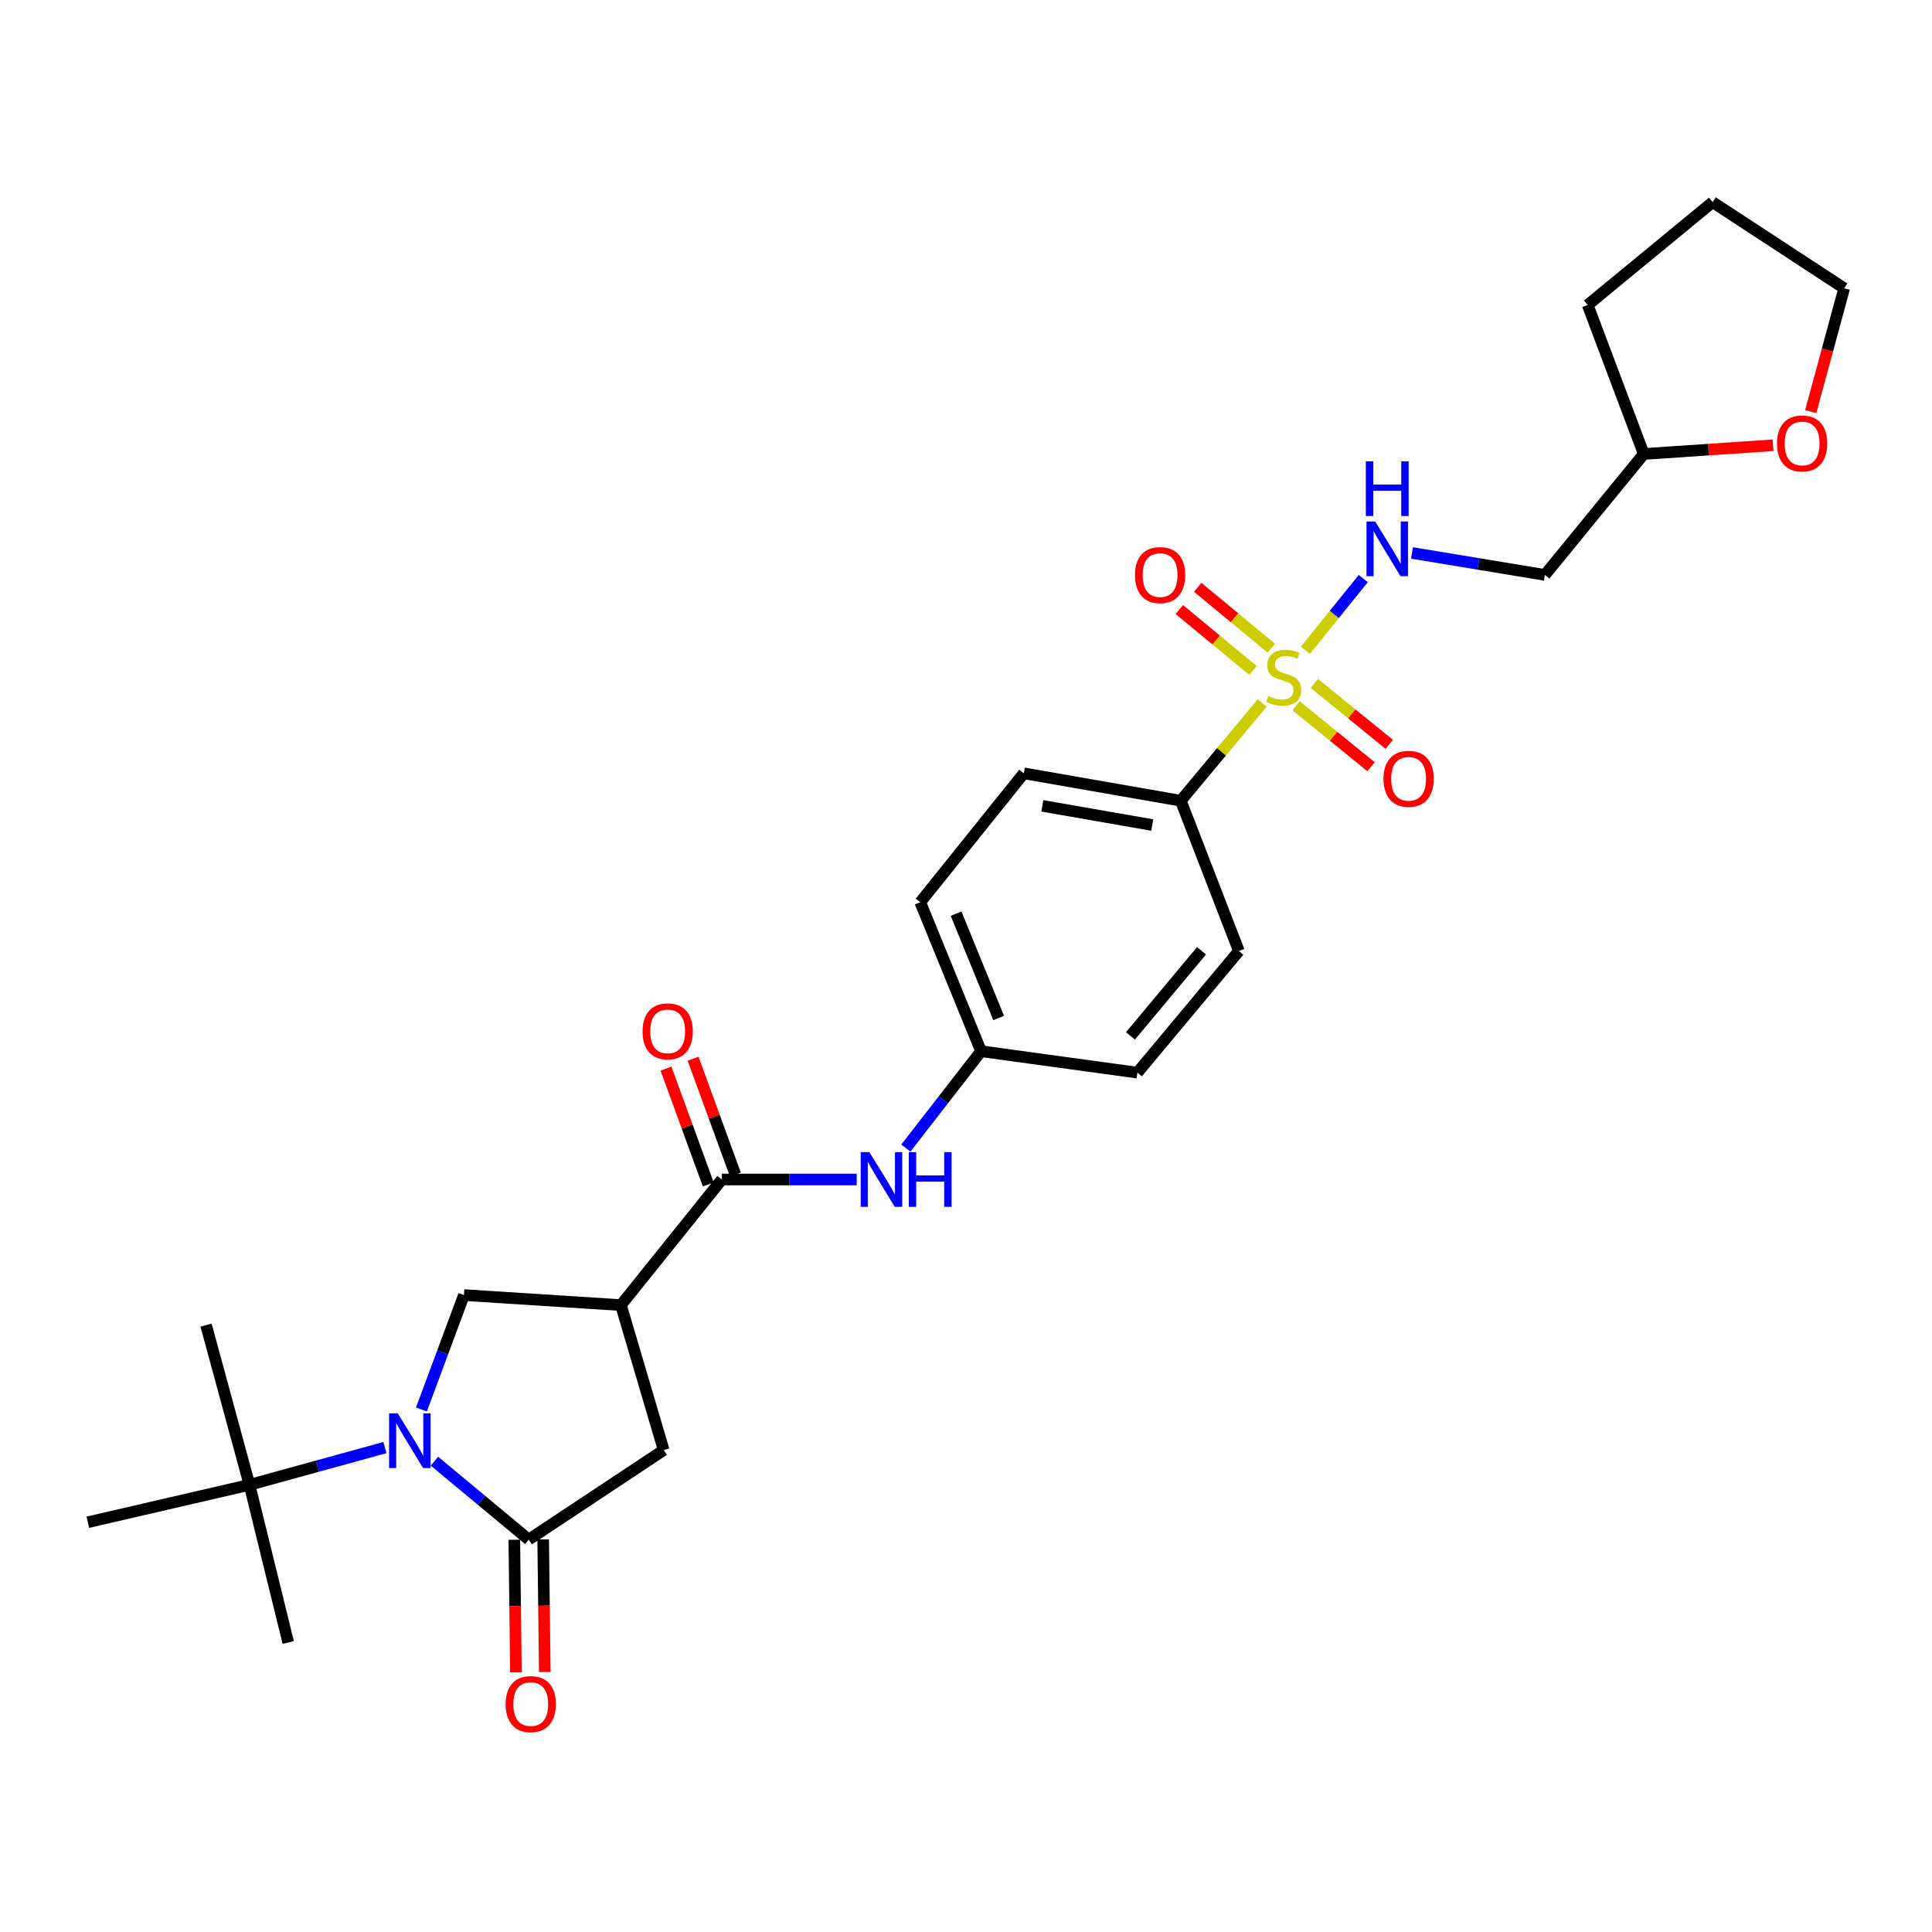 <?xml version='1.0' encoding='iso-8859-1'?>
<svg version='1.1' baseProfile='full'
              xmlns='http://www.w3.org/2000/svg'
                      xmlns:rdkit='http://www.rdkit.org/xml'
                      xmlns:xlink='http://www.w3.org/1999/xlink'
                  xml:space='preserve'
width='1000px' height='1000px' viewBox='0 0 1000 1000'>
<!-- END OF HEADER -->
<rect style='opacity:1.0;fill:#FFFFFF;stroke:none' width='1000' height='1000' x='0' y='0'> </rect>
<path class='bond-6' d='M 675.645,336.588 L 690.63,318.032' style='fill:none;fill-rule:evenodd;stroke:#CCCC00;stroke-width:6px;stroke-linecap:butt;stroke-linejoin:miter;stroke-opacity:1' />
<path class='bond-6' d='M 690.63,318.032 L 705.615,299.475' style='fill:none;fill-rule:evenodd;stroke:#0000FF;stroke-width:6px;stroke-linecap:butt;stroke-linejoin:miter;stroke-opacity:1' />
<path class='bond-8' d='M 653.27,363.88 L 632.216,389.168' style='fill:none;fill-rule:evenodd;stroke:#CCCC00;stroke-width:6px;stroke-linecap:butt;stroke-linejoin:miter;stroke-opacity:1' />
<path class='bond-8' d='M 632.216,389.168 L 611.162,414.456' style='fill:none;fill-rule:evenodd;stroke:#000000;stroke-width:6px;stroke-linecap:butt;stroke-linejoin:miter;stroke-opacity:1' />
<path class='bond-10' d='M 670.885,365.343 L 690.273,381.101' style='fill:none;fill-rule:evenodd;stroke:#CCCC00;stroke-width:6px;stroke-linecap:butt;stroke-linejoin:miter;stroke-opacity:1' />
<path class='bond-10' d='M 690.273,381.101 L 709.66,396.859' style='fill:none;fill-rule:evenodd;stroke:#FF0000;stroke-width:6px;stroke-linecap:butt;stroke-linejoin:miter;stroke-opacity:1' />
<path class='bond-10' d='M 680.305,353.752 L 699.693,369.511' style='fill:none;fill-rule:evenodd;stroke:#CCCC00;stroke-width:6px;stroke-linecap:butt;stroke-linejoin:miter;stroke-opacity:1' />
<path class='bond-10' d='M 699.693,369.511 L 719.081,385.269' style='fill:none;fill-rule:evenodd;stroke:#FF0000;stroke-width:6px;stroke-linecap:butt;stroke-linejoin:miter;stroke-opacity:1' />
<path class='bond-11' d='M 658.035,335.495 L 638.982,319.742' style='fill:none;fill-rule:evenodd;stroke:#CCCC00;stroke-width:6px;stroke-linecap:butt;stroke-linejoin:miter;stroke-opacity:1' />
<path class='bond-11' d='M 638.982,319.742 L 619.93,303.988' style='fill:none;fill-rule:evenodd;stroke:#FF0000;stroke-width:6px;stroke-linecap:butt;stroke-linejoin:miter;stroke-opacity:1' />
<path class='bond-11' d='M 648.518,347.006 L 629.465,331.252' style='fill:none;fill-rule:evenodd;stroke:#CCCC00;stroke-width:6px;stroke-linecap:butt;stroke-linejoin:miter;stroke-opacity:1' />
<path class='bond-11' d='M 629.465,331.252 L 610.413,315.499' style='fill:none;fill-rule:evenodd;stroke:#FF0000;stroke-width:6px;stroke-linecap:butt;stroke-linejoin:miter;stroke-opacity:1' />
<path class='bond-0' d='M 218.135,729.547 L 229.137,699.941' style='fill:none;fill-rule:evenodd;stroke:#0000FF;stroke-width:6px;stroke-linecap:butt;stroke-linejoin:miter;stroke-opacity:1' />
<path class='bond-0' d='M 229.137,699.941 L 240.139,670.335' style='fill:none;fill-rule:evenodd;stroke:#000000;stroke-width:6px;stroke-linecap:butt;stroke-linejoin:miter;stroke-opacity:1' />
<path class='bond-9' d='M 199.235,749.265 L 164.185,758.908' style='fill:none;fill-rule:evenodd;stroke:#0000FF;stroke-width:6px;stroke-linecap:butt;stroke-linejoin:miter;stroke-opacity:1' />
<path class='bond-9' d='M 164.185,758.908 L 129.135,768.552' style='fill:none;fill-rule:evenodd;stroke:#000000;stroke-width:6px;stroke-linecap:butt;stroke-linejoin:miter;stroke-opacity:1' />
<path class='bond-30' d='M 224.868,756.31 L 249.272,776.599' style='fill:none;fill-rule:evenodd;stroke:#0000FF;stroke-width:6px;stroke-linecap:butt;stroke-linejoin:miter;stroke-opacity:1' />
<path class='bond-30' d='M 249.272,776.599 L 273.677,796.888' style='fill:none;fill-rule:evenodd;stroke:#000000;stroke-width:6px;stroke-linecap:butt;stroke-linejoin:miter;stroke-opacity:1' />
<path class='bond-1' d='M 273.677,796.888 L 343.526,750.563' style='fill:none;fill-rule:evenodd;stroke:#000000;stroke-width:6px;stroke-linecap:butt;stroke-linejoin:miter;stroke-opacity:1' />
<path class='bond-12' d='M 266.21,796.979 L 266.628,831.289' style='fill:none;fill-rule:evenodd;stroke:#000000;stroke-width:6px;stroke-linecap:butt;stroke-linejoin:miter;stroke-opacity:1' />
<path class='bond-12' d='M 266.628,831.289 L 267.047,865.598' style='fill:none;fill-rule:evenodd;stroke:#FF0000;stroke-width:6px;stroke-linecap:butt;stroke-linejoin:miter;stroke-opacity:1' />
<path class='bond-12' d='M 281.145,796.797 L 281.563,831.107' style='fill:none;fill-rule:evenodd;stroke:#000000;stroke-width:6px;stroke-linecap:butt;stroke-linejoin:miter;stroke-opacity:1' />
<path class='bond-12' d='M 281.563,831.107 L 281.981,865.416' style='fill:none;fill-rule:evenodd;stroke:#FF0000;stroke-width:6px;stroke-linecap:butt;stroke-linejoin:miter;stroke-opacity:1' />
<path class='bond-2' d='M 321.388,675.521 L 373.621,610.51' style='fill:none;fill-rule:evenodd;stroke:#000000;stroke-width:6px;stroke-linecap:butt;stroke-linejoin:miter;stroke-opacity:1' />
<path class='bond-4' d='M 321.388,675.521 L 240.139,670.335' style='fill:none;fill-rule:evenodd;stroke:#000000;stroke-width:6px;stroke-linecap:butt;stroke-linejoin:miter;stroke-opacity:1' />
<path class='bond-5' d='M 321.388,675.521 L 343.526,750.563' style='fill:none;fill-rule:evenodd;stroke:#000000;stroke-width:6px;stroke-linecap:butt;stroke-linejoin:miter;stroke-opacity:1' />
<path class='bond-3' d='M 373.621,610.51 L 408.531,610.51' style='fill:none;fill-rule:evenodd;stroke:#000000;stroke-width:6px;stroke-linecap:butt;stroke-linejoin:miter;stroke-opacity:1' />
<path class='bond-3' d='M 408.531,610.51 L 443.442,610.51' style='fill:none;fill-rule:evenodd;stroke:#0000FF;stroke-width:6px;stroke-linecap:butt;stroke-linejoin:miter;stroke-opacity:1' />
<path class='bond-13' d='M 380.635,607.948 L 369.689,577.97' style='fill:none;fill-rule:evenodd;stroke:#000000;stroke-width:6px;stroke-linecap:butt;stroke-linejoin:miter;stroke-opacity:1' />
<path class='bond-13' d='M 369.689,577.97 L 358.742,547.991' style='fill:none;fill-rule:evenodd;stroke:#FF0000;stroke-width:6px;stroke-linecap:butt;stroke-linejoin:miter;stroke-opacity:1' />
<path class='bond-13' d='M 366.606,613.071 L 355.659,583.093' style='fill:none;fill-rule:evenodd;stroke:#000000;stroke-width:6px;stroke-linecap:butt;stroke-linejoin:miter;stroke-opacity:1' />
<path class='bond-13' d='M 355.659,583.093 L 344.713,553.114' style='fill:none;fill-rule:evenodd;stroke:#FF0000;stroke-width:6px;stroke-linecap:butt;stroke-linejoin:miter;stroke-opacity:1' />
<path class='bond-14' d='M 730.849,286.204 L 765.24,291.891' style='fill:none;fill-rule:evenodd;stroke:#0000FF;stroke-width:6px;stroke-linecap:butt;stroke-linejoin:miter;stroke-opacity:1' />
<path class='bond-14' d='M 765.24,291.891 L 799.631,297.578' style='fill:none;fill-rule:evenodd;stroke:#000000;stroke-width:6px;stroke-linecap:butt;stroke-linejoin:miter;stroke-opacity:1' />
<path class='bond-7' d='M 468.873,594.248 L 488.336,569.181' style='fill:none;fill-rule:evenodd;stroke:#0000FF;stroke-width:6px;stroke-linecap:butt;stroke-linejoin:miter;stroke-opacity:1' />
<path class='bond-7' d='M 488.336,569.181 L 507.8,544.113' style='fill:none;fill-rule:evenodd;stroke:#000000;stroke-width:6px;stroke-linecap:butt;stroke-linejoin:miter;stroke-opacity:1' />
<path class='bond-16' d='M 611.162,414.456 L 529.912,400.268' style='fill:none;fill-rule:evenodd;stroke:#000000;stroke-width:6px;stroke-linecap:butt;stroke-linejoin:miter;stroke-opacity:1' />
<path class='bond-16' d='M 596.405,427.041 L 539.531,417.109' style='fill:none;fill-rule:evenodd;stroke:#000000;stroke-width:6px;stroke-linecap:butt;stroke-linejoin:miter;stroke-opacity:1' />
<path class='bond-17' d='M 611.162,414.456 L 641.248,492.254' style='fill:none;fill-rule:evenodd;stroke:#000000;stroke-width:6px;stroke-linecap:butt;stroke-linejoin:miter;stroke-opacity:1' />
<path class='bond-22' d='M 129.135,768.552 L 149.19,850.15' style='fill:none;fill-rule:evenodd;stroke:#000000;stroke-width:6px;stroke-linecap:butt;stroke-linejoin:miter;stroke-opacity:1' />
<path class='bond-23' d='M 129.135,768.552 L 106.657,685.893' style='fill:none;fill-rule:evenodd;stroke:#000000;stroke-width:6px;stroke-linecap:butt;stroke-linejoin:miter;stroke-opacity:1' />
<path class='bond-24' d='M 129.135,768.552 L 45.455,787.91' style='fill:none;fill-rule:evenodd;stroke:#000000;stroke-width:6px;stroke-linecap:butt;stroke-linejoin:miter;stroke-opacity:1' />
<path class='bond-19' d='M 799.631,297.578 L 850.81,234.981' style='fill:none;fill-rule:evenodd;stroke:#000000;stroke-width:6px;stroke-linecap:butt;stroke-linejoin:miter;stroke-opacity:1' />
<path class='bond-15' d='M 917.719,230.47 L 884.265,232.726' style='fill:none;fill-rule:evenodd;stroke:#FF0000;stroke-width:6px;stroke-linecap:butt;stroke-linejoin:miter;stroke-opacity:1' />
<path class='bond-15' d='M 884.265,232.726 L 850.81,234.981' style='fill:none;fill-rule:evenodd;stroke:#000000;stroke-width:6px;stroke-linecap:butt;stroke-linejoin:miter;stroke-opacity:1' />
<path class='bond-25' d='M 937.222,213.057 L 945.884,181.133' style='fill:none;fill-rule:evenodd;stroke:#FF0000;stroke-width:6px;stroke-linecap:butt;stroke-linejoin:miter;stroke-opacity:1' />
<path class='bond-25' d='M 945.884,181.133 L 954.545,149.21' style='fill:none;fill-rule:evenodd;stroke:#000000;stroke-width:6px;stroke-linecap:butt;stroke-linejoin:miter;stroke-opacity:1' />
<path class='bond-20' d='M 529.912,400.268 L 476.319,466.996' style='fill:none;fill-rule:evenodd;stroke:#000000;stroke-width:6px;stroke-linecap:butt;stroke-linejoin:miter;stroke-opacity:1' />
<path class='bond-21' d='M 641.248,492.254 L 588.709,555.199' style='fill:none;fill-rule:evenodd;stroke:#000000;stroke-width:6px;stroke-linecap:butt;stroke-linejoin:miter;stroke-opacity:1' />
<path class='bond-21' d='M 621.901,492.125 L 585.123,536.186' style='fill:none;fill-rule:evenodd;stroke:#000000;stroke-width:6px;stroke-linecap:butt;stroke-linejoin:miter;stroke-opacity:1' />
<path class='bond-18' d='M 507.8,544.113 L 588.709,555.199' style='fill:none;fill-rule:evenodd;stroke:#000000;stroke-width:6px;stroke-linecap:butt;stroke-linejoin:miter;stroke-opacity:1' />
<path class='bond-28' d='M 507.8,544.113 L 476.319,466.996' style='fill:none;fill-rule:evenodd;stroke:#000000;stroke-width:6px;stroke-linecap:butt;stroke-linejoin:miter;stroke-opacity:1' />
<path class='bond-28' d='M 516.905,526.901 L 494.869,472.919' style='fill:none;fill-rule:evenodd;stroke:#000000;stroke-width:6px;stroke-linecap:butt;stroke-linejoin:miter;stroke-opacity:1' />
<path class='bond-26' d='M 850.81,234.981 L 821.777,157.864' style='fill:none;fill-rule:evenodd;stroke:#000000;stroke-width:6px;stroke-linecap:butt;stroke-linejoin:miter;stroke-opacity:1' />
<path class='bond-29' d='M 954.545,149.21 L 886.44,104.628' style='fill:none;fill-rule:evenodd;stroke:#000000;stroke-width:6px;stroke-linecap:butt;stroke-linejoin:miter;stroke-opacity:1' />
<path class='bond-27' d='M 821.777,157.864 L 886.44,104.628' style='fill:none;fill-rule:evenodd;stroke:#000000;stroke-width:6px;stroke-linecap:butt;stroke-linejoin:miter;stroke-opacity:1' />
<path  class='atom-0' d='M 656.432 360.194
Q 656.752 360.314, 658.072 360.874
Q 659.392 361.434, 660.832 361.794
Q 662.312 362.114, 663.752 362.114
Q 666.432 362.114, 667.992 360.834
Q 669.552 359.514, 669.552 357.234
Q 669.552 355.674, 668.752 354.714
Q 667.992 353.754, 666.792 353.234
Q 665.592 352.714, 663.592 352.114
Q 661.072 351.354, 659.552 350.634
Q 658.072 349.914, 656.992 348.394
Q 655.952 346.874, 655.952 344.314
Q 655.952 340.754, 658.352 338.554
Q 660.792 336.354, 665.592 336.354
Q 668.872 336.354, 672.592 337.914
L 671.672 340.994
Q 668.272 339.594, 665.712 339.594
Q 662.952 339.594, 661.432 340.754
Q 659.912 341.874, 659.952 343.834
Q 659.952 345.354, 660.712 346.274
Q 661.512 347.194, 662.632 347.714
Q 663.792 348.234, 665.712 348.834
Q 668.272 349.634, 669.792 350.434
Q 671.312 351.234, 672.392 352.874
Q 673.512 354.474, 673.512 357.234
Q 673.512 361.154, 670.872 363.274
Q 668.272 365.354, 663.912 365.354
Q 661.392 365.354, 659.472 364.794
Q 657.592 364.274, 655.352 363.354
L 656.432 360.194
' fill='#CCCC00'/>
<path  class='atom-1' d='M 205.866 731.558
L 215.146 746.558
Q 216.066 748.038, 217.546 750.718
Q 219.026 753.398, 219.106 753.558
L 219.106 731.558
L 222.866 731.558
L 222.866 759.878
L 218.986 759.878
L 209.026 743.478
Q 207.866 741.558, 206.626 739.358
Q 205.426 737.158, 205.066 736.478
L 205.066 759.878
L 201.386 759.878
L 201.386 731.558
L 205.866 731.558
' fill='#0000FF'/>
<path  class='atom-7' d='M 711.782 269.926
L 721.062 284.926
Q 721.982 286.406, 723.462 289.086
Q 724.942 291.766, 725.022 291.926
L 725.022 269.926
L 728.782 269.926
L 728.782 298.246
L 724.902 298.246
L 714.942 281.846
Q 713.782 279.926, 712.542 277.726
Q 711.342 275.526, 710.982 274.846
L 710.982 298.246
L 707.302 298.246
L 707.302 269.926
L 711.782 269.926
' fill='#0000FF'/>
<path  class='atom-7' d='M 706.962 238.774
L 710.802 238.774
L 710.802 250.814
L 725.282 250.814
L 725.282 238.774
L 729.122 238.774
L 729.122 267.094
L 725.282 267.094
L 725.282 254.014
L 710.802 254.014
L 710.802 267.094
L 706.962 267.094
L 706.962 238.774
' fill='#0000FF'/>
<path  class='atom-8' d='M 449.987 596.35
L 459.267 611.35
Q 460.187 612.83, 461.667 615.51
Q 463.147 618.19, 463.227 618.35
L 463.227 596.35
L 466.987 596.35
L 466.987 624.67
L 463.107 624.67
L 453.147 608.27
Q 451.987 606.35, 450.747 604.15
Q 449.547 601.95, 449.187 601.27
L 449.187 624.67
L 445.507 624.67
L 445.507 596.35
L 449.987 596.35
' fill='#0000FF'/>
<path  class='atom-8' d='M 470.387 596.35
L 474.227 596.35
L 474.227 608.39
L 488.707 608.39
L 488.707 596.35
L 492.547 596.35
L 492.547 624.67
L 488.707 624.67
L 488.707 611.59
L 474.227 611.59
L 474.227 624.67
L 470.387 624.67
L 470.387 596.35
' fill='#0000FF'/>
<path  class='atom-11' d='M 716.094 403.111
Q 716.094 396.311, 719.454 392.511
Q 722.814 388.711, 729.094 388.711
Q 735.374 388.711, 738.734 392.511
Q 742.094 396.311, 742.094 403.111
Q 742.094 409.991, 738.694 413.911
Q 735.294 417.791, 729.094 417.791
Q 722.854 417.791, 719.454 413.911
Q 716.094 410.031, 716.094 403.111
M 729.094 414.591
Q 733.414 414.591, 735.734 411.711
Q 738.094 408.791, 738.094 403.111
Q 738.094 397.551, 735.734 394.751
Q 733.414 391.911, 729.094 391.911
Q 724.774 391.911, 722.414 394.711
Q 720.094 397.511, 720.094 403.111
Q 720.094 408.831, 722.414 411.711
Q 724.774 414.591, 729.094 414.591
' fill='#FF0000'/>
<path  class='atom-12' d='M 587.458 297.658
Q 587.458 290.858, 590.818 287.058
Q 594.178 283.258, 600.458 283.258
Q 606.738 283.258, 610.098 287.058
Q 613.458 290.858, 613.458 297.658
Q 613.458 304.538, 610.058 308.458
Q 606.658 312.338, 600.458 312.338
Q 594.218 312.338, 590.818 308.458
Q 587.458 304.578, 587.458 297.658
M 600.458 309.138
Q 604.778 309.138, 607.098 306.258
Q 609.458 303.338, 609.458 297.658
Q 609.458 292.098, 607.098 289.298
Q 604.778 286.458, 600.458 286.458
Q 596.138 286.458, 593.778 289.258
Q 591.458 292.058, 591.458 297.658
Q 591.458 303.378, 593.778 306.258
Q 596.138 309.138, 600.458 309.138
' fill='#FF0000'/>
<path  class='atom-13' d='M 261.715 882.034
Q 261.715 875.234, 265.075 871.434
Q 268.435 867.634, 274.715 867.634
Q 280.995 867.634, 284.355 871.434
Q 287.715 875.234, 287.715 882.034
Q 287.715 888.914, 284.315 892.834
Q 280.915 896.714, 274.715 896.714
Q 268.475 896.714, 265.075 892.834
Q 261.715 888.954, 261.715 882.034
M 274.715 893.514
Q 279.035 893.514, 281.355 890.634
Q 283.715 887.714, 283.715 882.034
Q 283.715 876.474, 281.355 873.674
Q 279.035 870.834, 274.715 870.834
Q 270.395 870.834, 268.035 873.634
Q 265.715 876.434, 265.715 882.034
Q 265.715 887.754, 268.035 890.634
Q 270.395 893.514, 274.715 893.514
' fill='#FF0000'/>
<path  class='atom-14' d='M 332.592 533.83
Q 332.592 527.03, 335.952 523.23
Q 339.312 519.43, 345.592 519.43
Q 351.872 519.43, 355.232 523.23
Q 358.592 527.03, 358.592 533.83
Q 358.592 540.71, 355.192 544.63
Q 351.792 548.51, 345.592 548.51
Q 339.352 548.51, 335.952 544.63
Q 332.592 540.75, 332.592 533.83
M 345.592 545.31
Q 349.912 545.31, 352.232 542.43
Q 354.592 539.51, 354.592 533.83
Q 354.592 528.27, 352.232 525.47
Q 349.912 522.63, 345.592 522.63
Q 341.272 522.63, 338.912 525.43
Q 336.592 528.23, 336.592 533.83
Q 336.592 539.55, 338.912 542.43
Q 341.272 545.31, 345.592 545.31
' fill='#FF0000'/>
<path  class='atom-16' d='M 919.773 229.535
Q 919.773 222.735, 923.133 218.935
Q 926.493 215.135, 932.773 215.135
Q 939.053 215.135, 942.413 218.935
Q 945.773 222.735, 945.773 229.535
Q 945.773 236.415, 942.373 240.335
Q 938.973 244.215, 932.773 244.215
Q 926.533 244.215, 923.133 240.335
Q 919.773 236.455, 919.773 229.535
M 932.773 241.015
Q 937.093 241.015, 939.413 238.135
Q 941.773 235.215, 941.773 229.535
Q 941.773 223.975, 939.413 221.175
Q 937.093 218.335, 932.773 218.335
Q 928.453 218.335, 926.093 221.135
Q 923.773 223.935, 923.773 229.535
Q 923.773 235.255, 926.093 238.135
Q 928.453 241.015, 932.773 241.015
' fill='#FF0000'/>
</svg>
